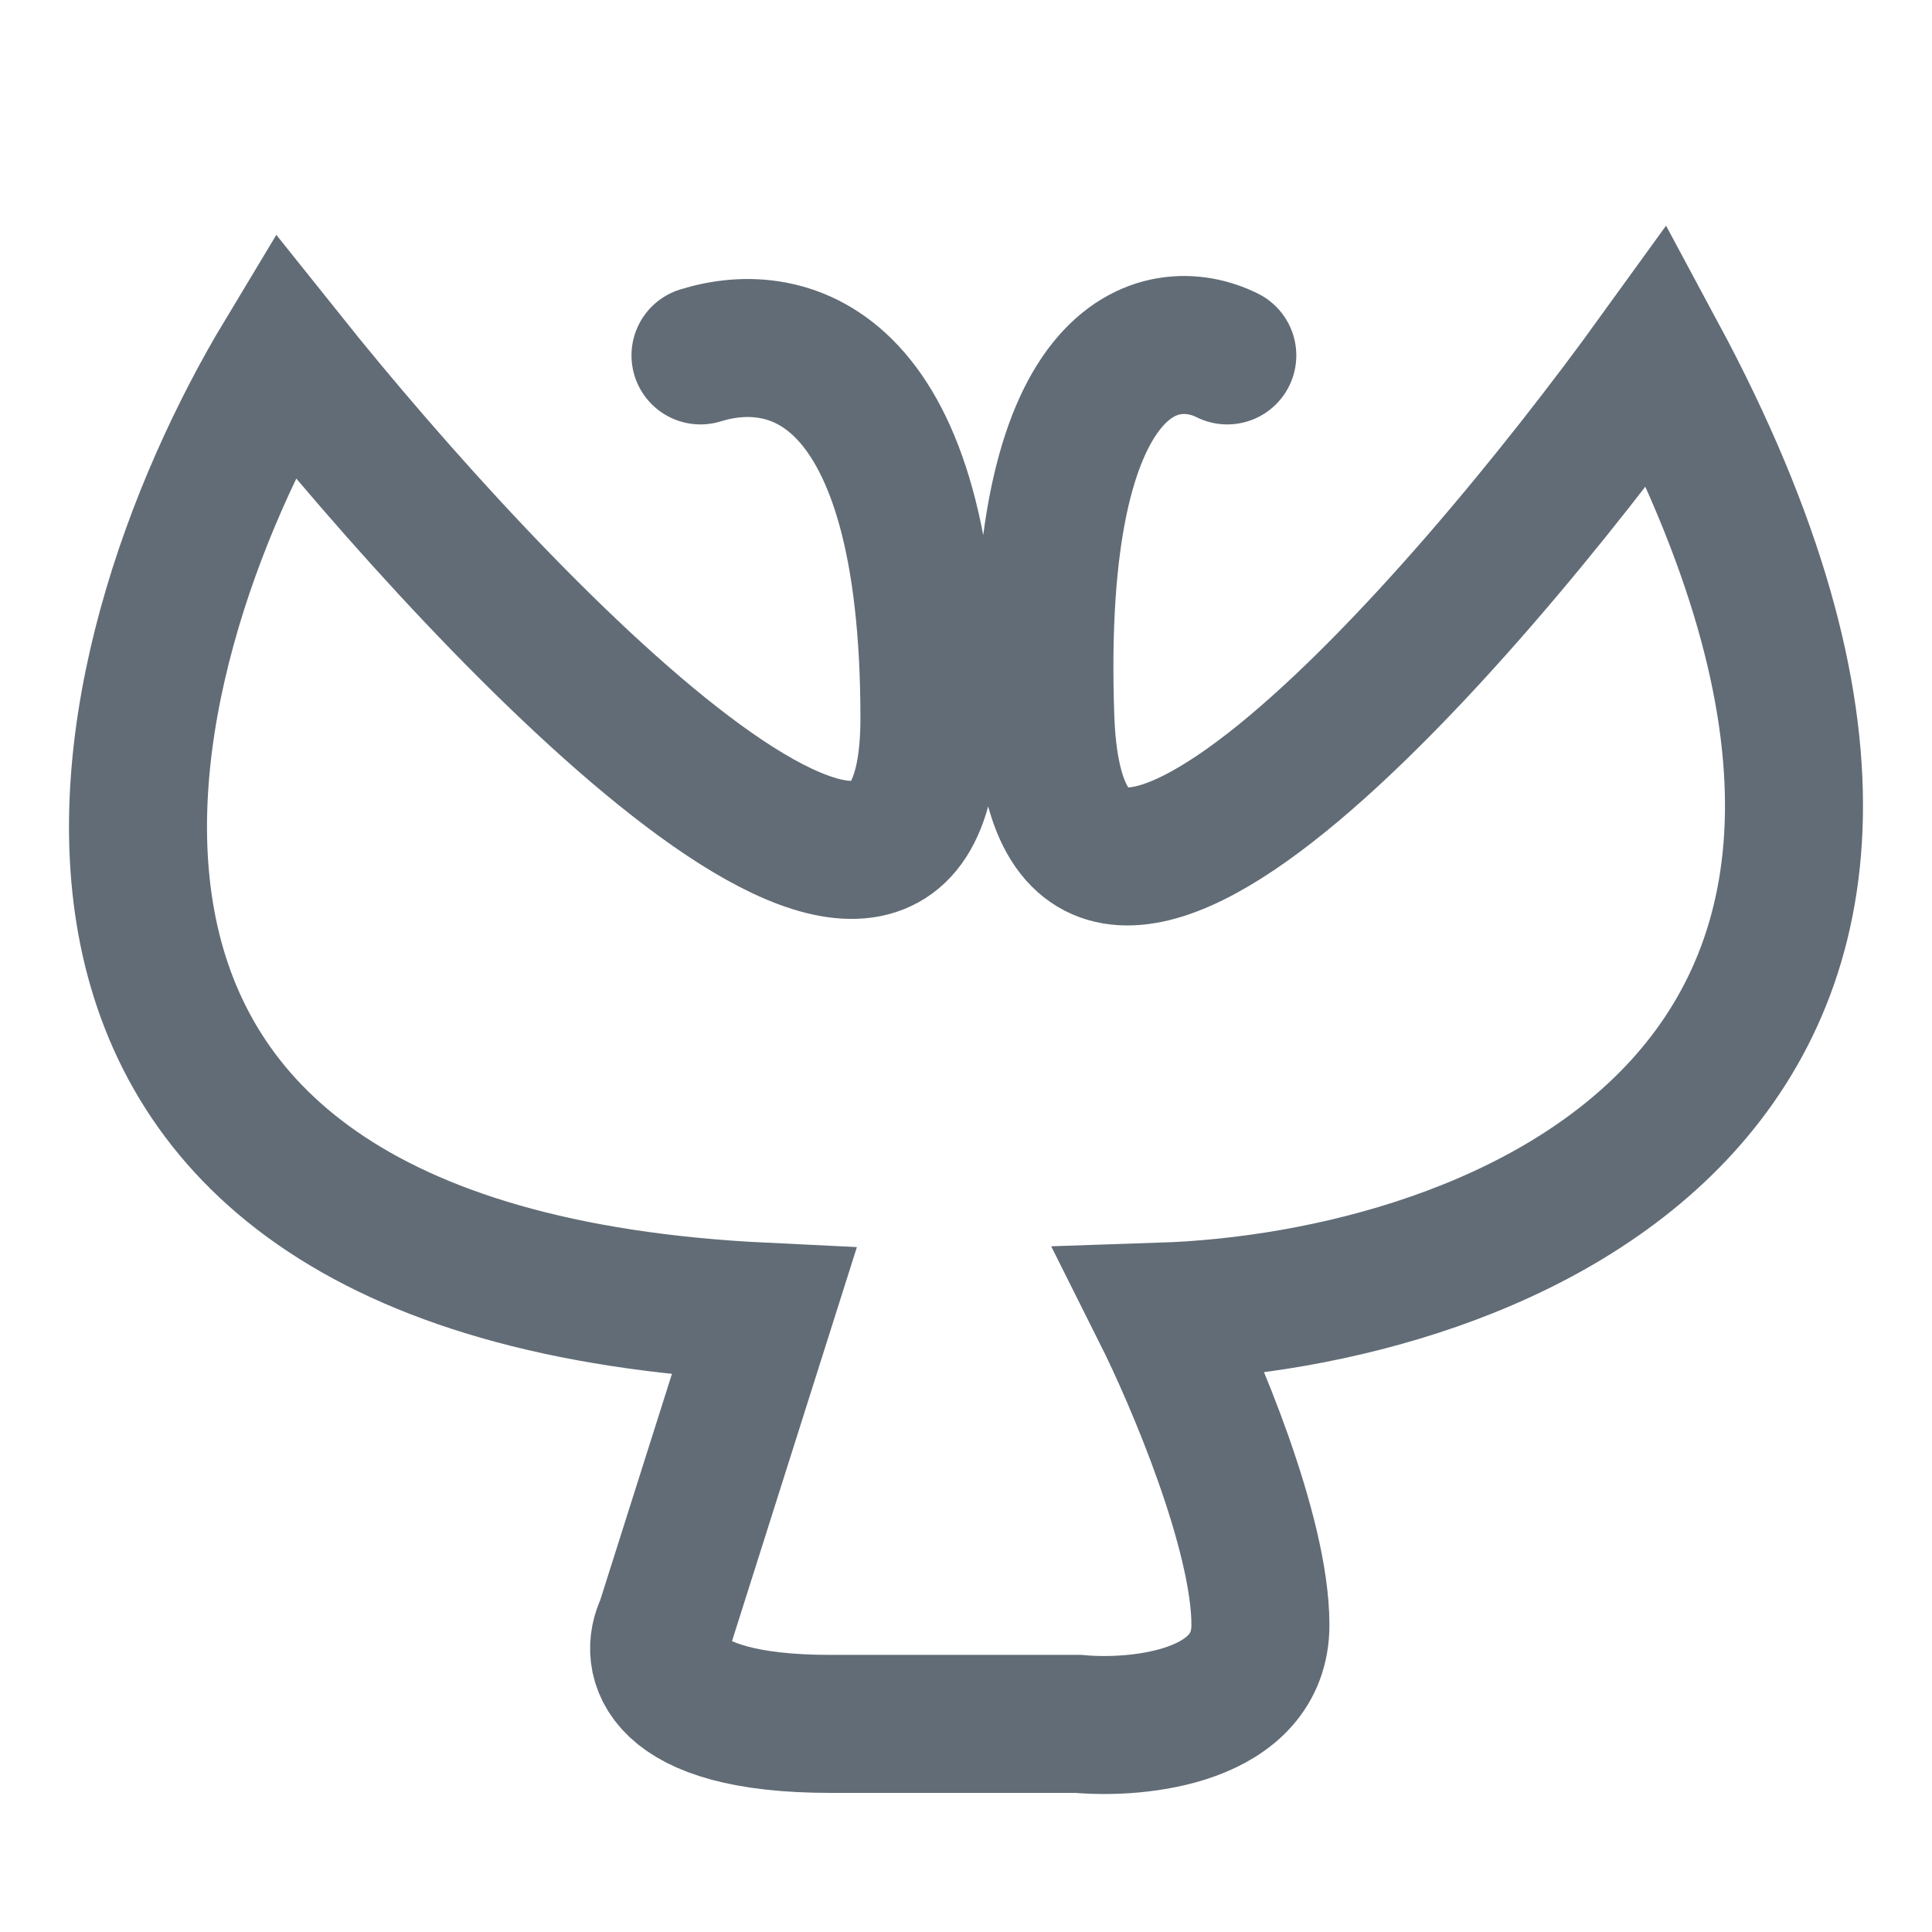 <svg width="28" height="28" viewBox="0 0 28 28" fill="none" xmlns="http://www.w3.org/2000/svg">
<path d="M10.152 5.151C11.431 4.753 13.47 5.247 13.47 10.408C13.47 15.57 7.237 9.054 4.12 5.151C1.482 9.532 -0.819 18.436 11.073 19.01L9.634 23.55C9.395 24.028 9.539 24.984 12.033 24.984C14.526 24.984 15.469 24.984 15.629 24.984C16.508 25.064 18.267 24.888 18.267 23.55C18.267 22.212 17.307 19.966 16.828 19.01C21.623 18.851 29.775 15.857 24.021 5.151C21.144 9.134 15.341 15.762 15.15 10.408C14.958 5.055 16.828 4.673 17.787 5.151" stroke="#626C76" stroke-width="2" stroke-linecap="round"/>
</svg>
